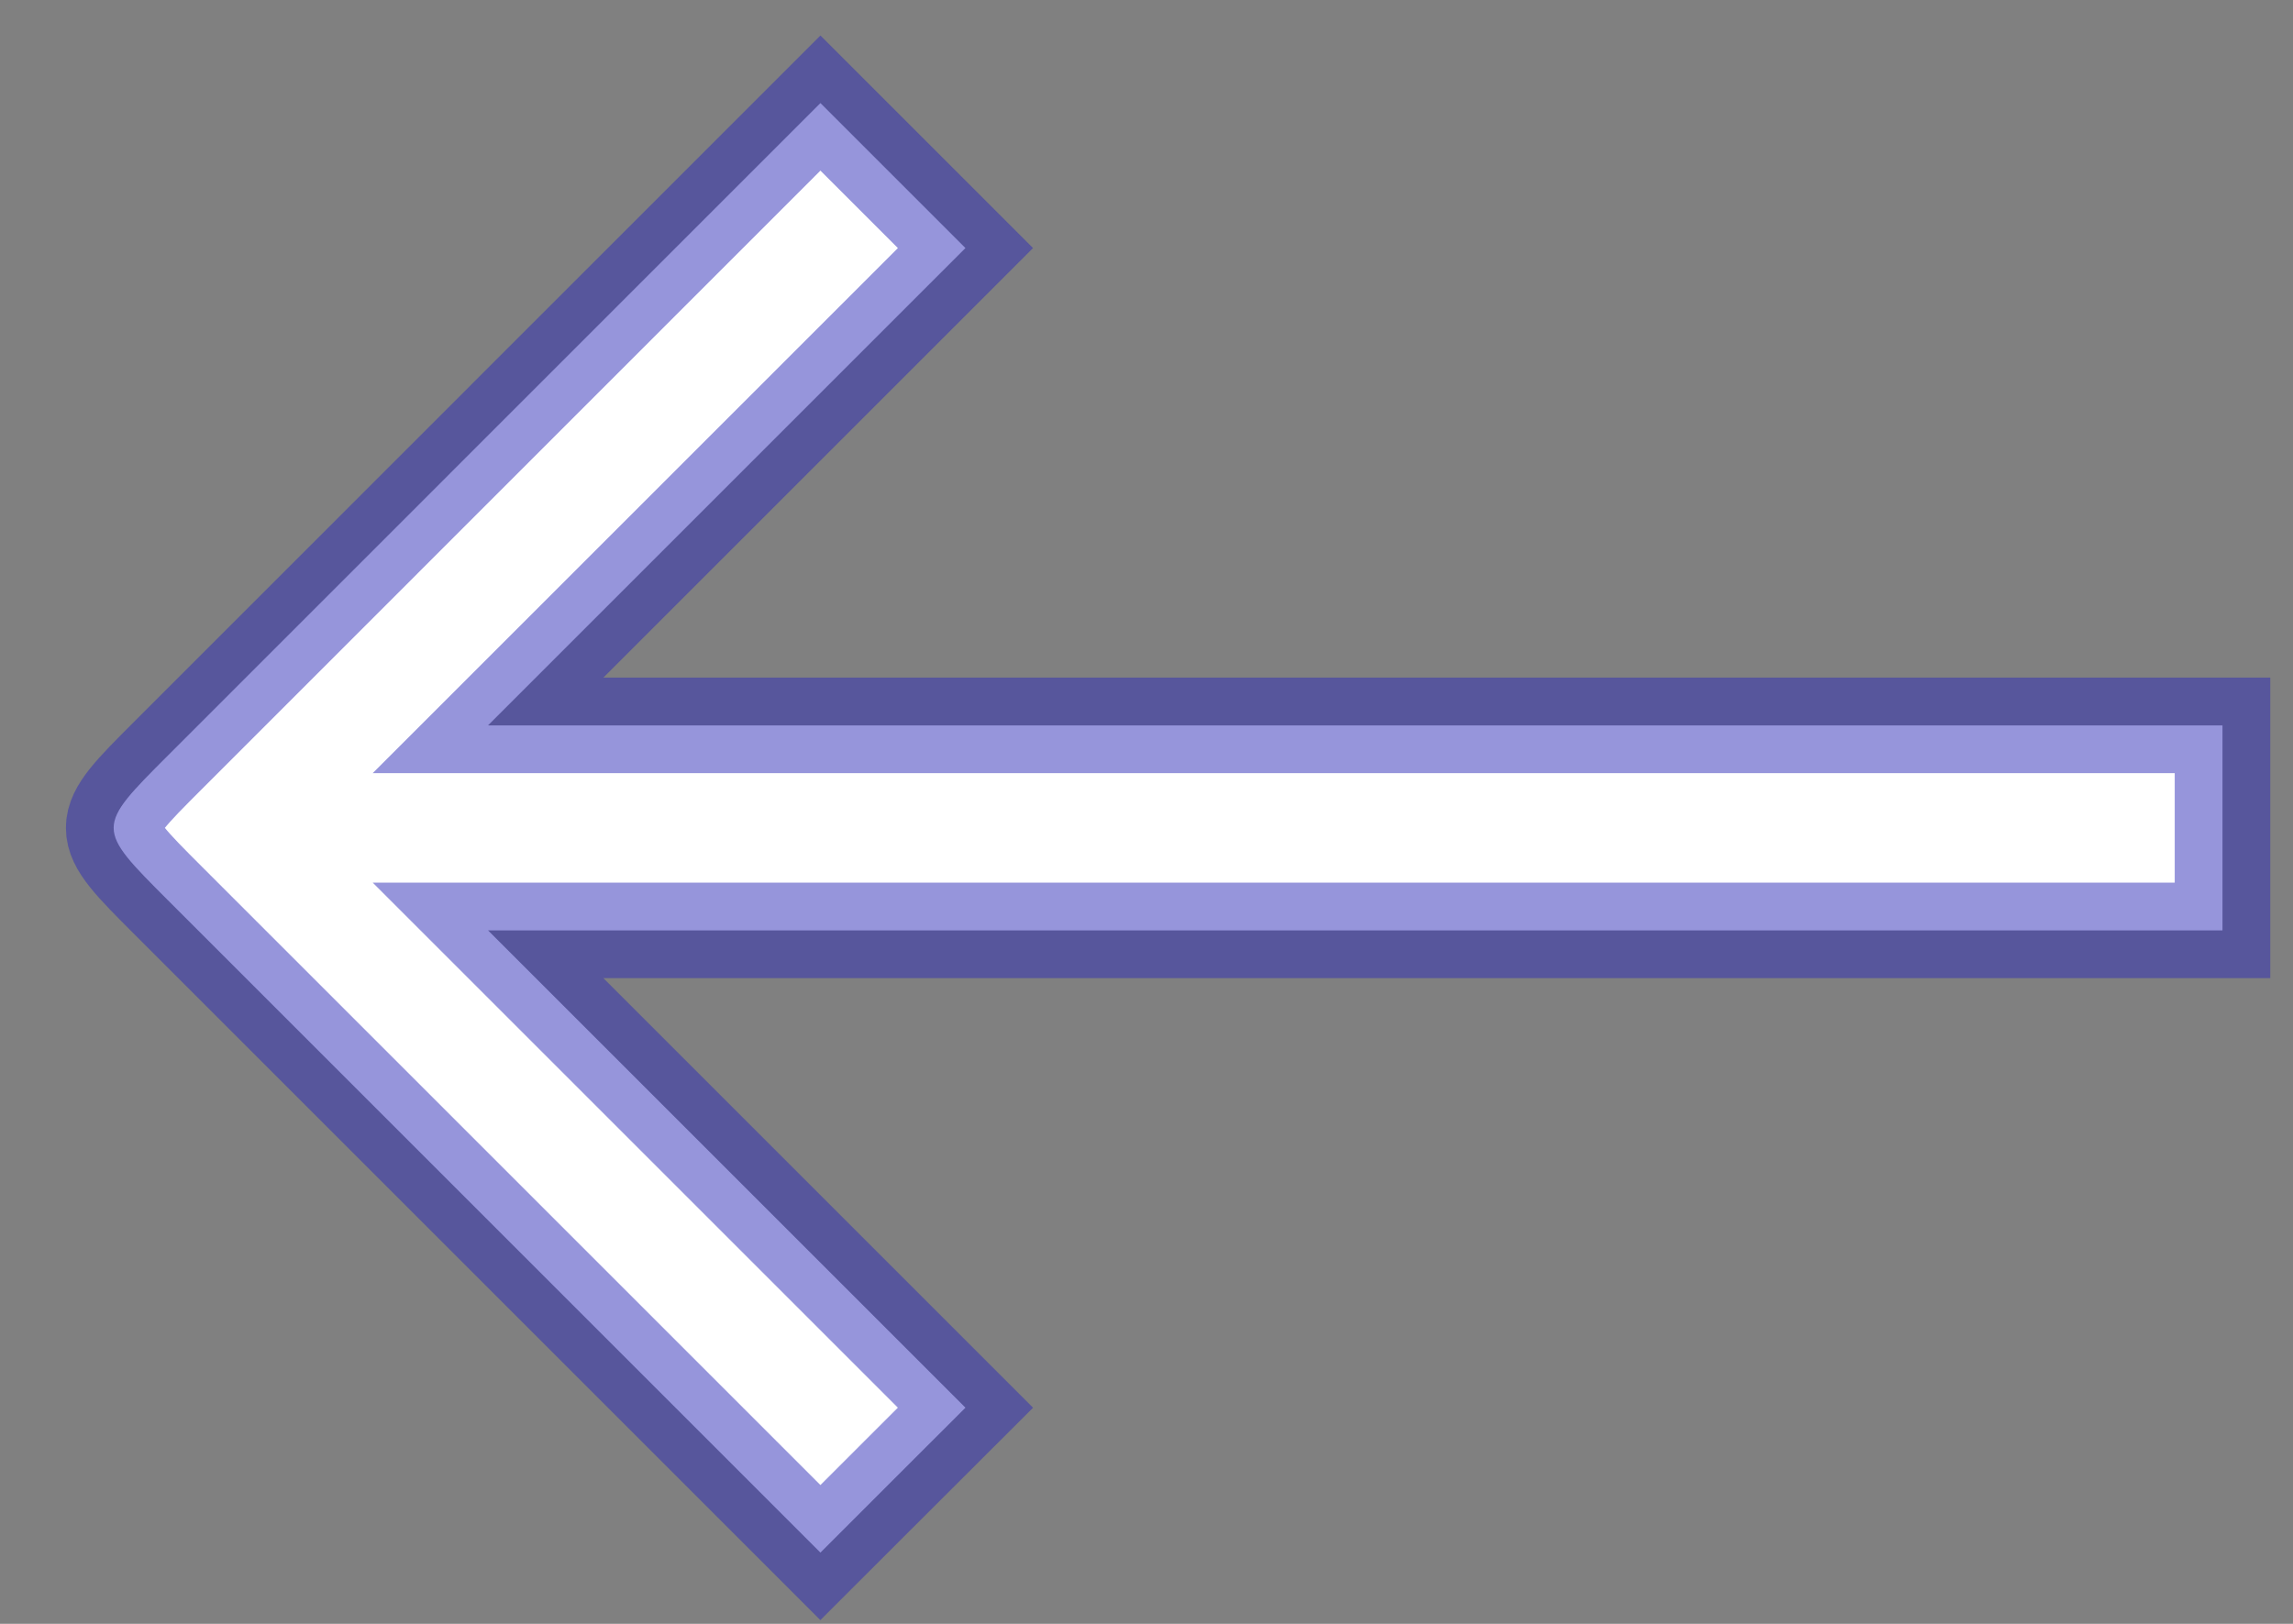 <svg width="24" height="17" viewBox="0 0 24 17" fill="none" xmlns="http://www.w3.org/2000/svg">
<rect x="0" y="0" width="24" height="17" fill="#808080" stroke="none"/>
<path d="M1.759 9.426C1 8.667 1 8.667 1.759 7.908L8.587 1.079C8.587 1.079 8.927 1.419 9.346 1.838C9.765 2.257 10.105 2.597 10.105 2.597L5.108 7.594L23.262 7.594L23.262 9.74L5.108 9.74L10.105 14.737C10.105 14.737 9.765 15.076 9.346 15.495C8.927 15.915 8.587 16.254 8.587 16.254L1.759 9.426Z" fill="white" stroke="#2F2DB8" stroke-opacity="0.5" stroke-miterlimit="9.599"/>
</svg>
